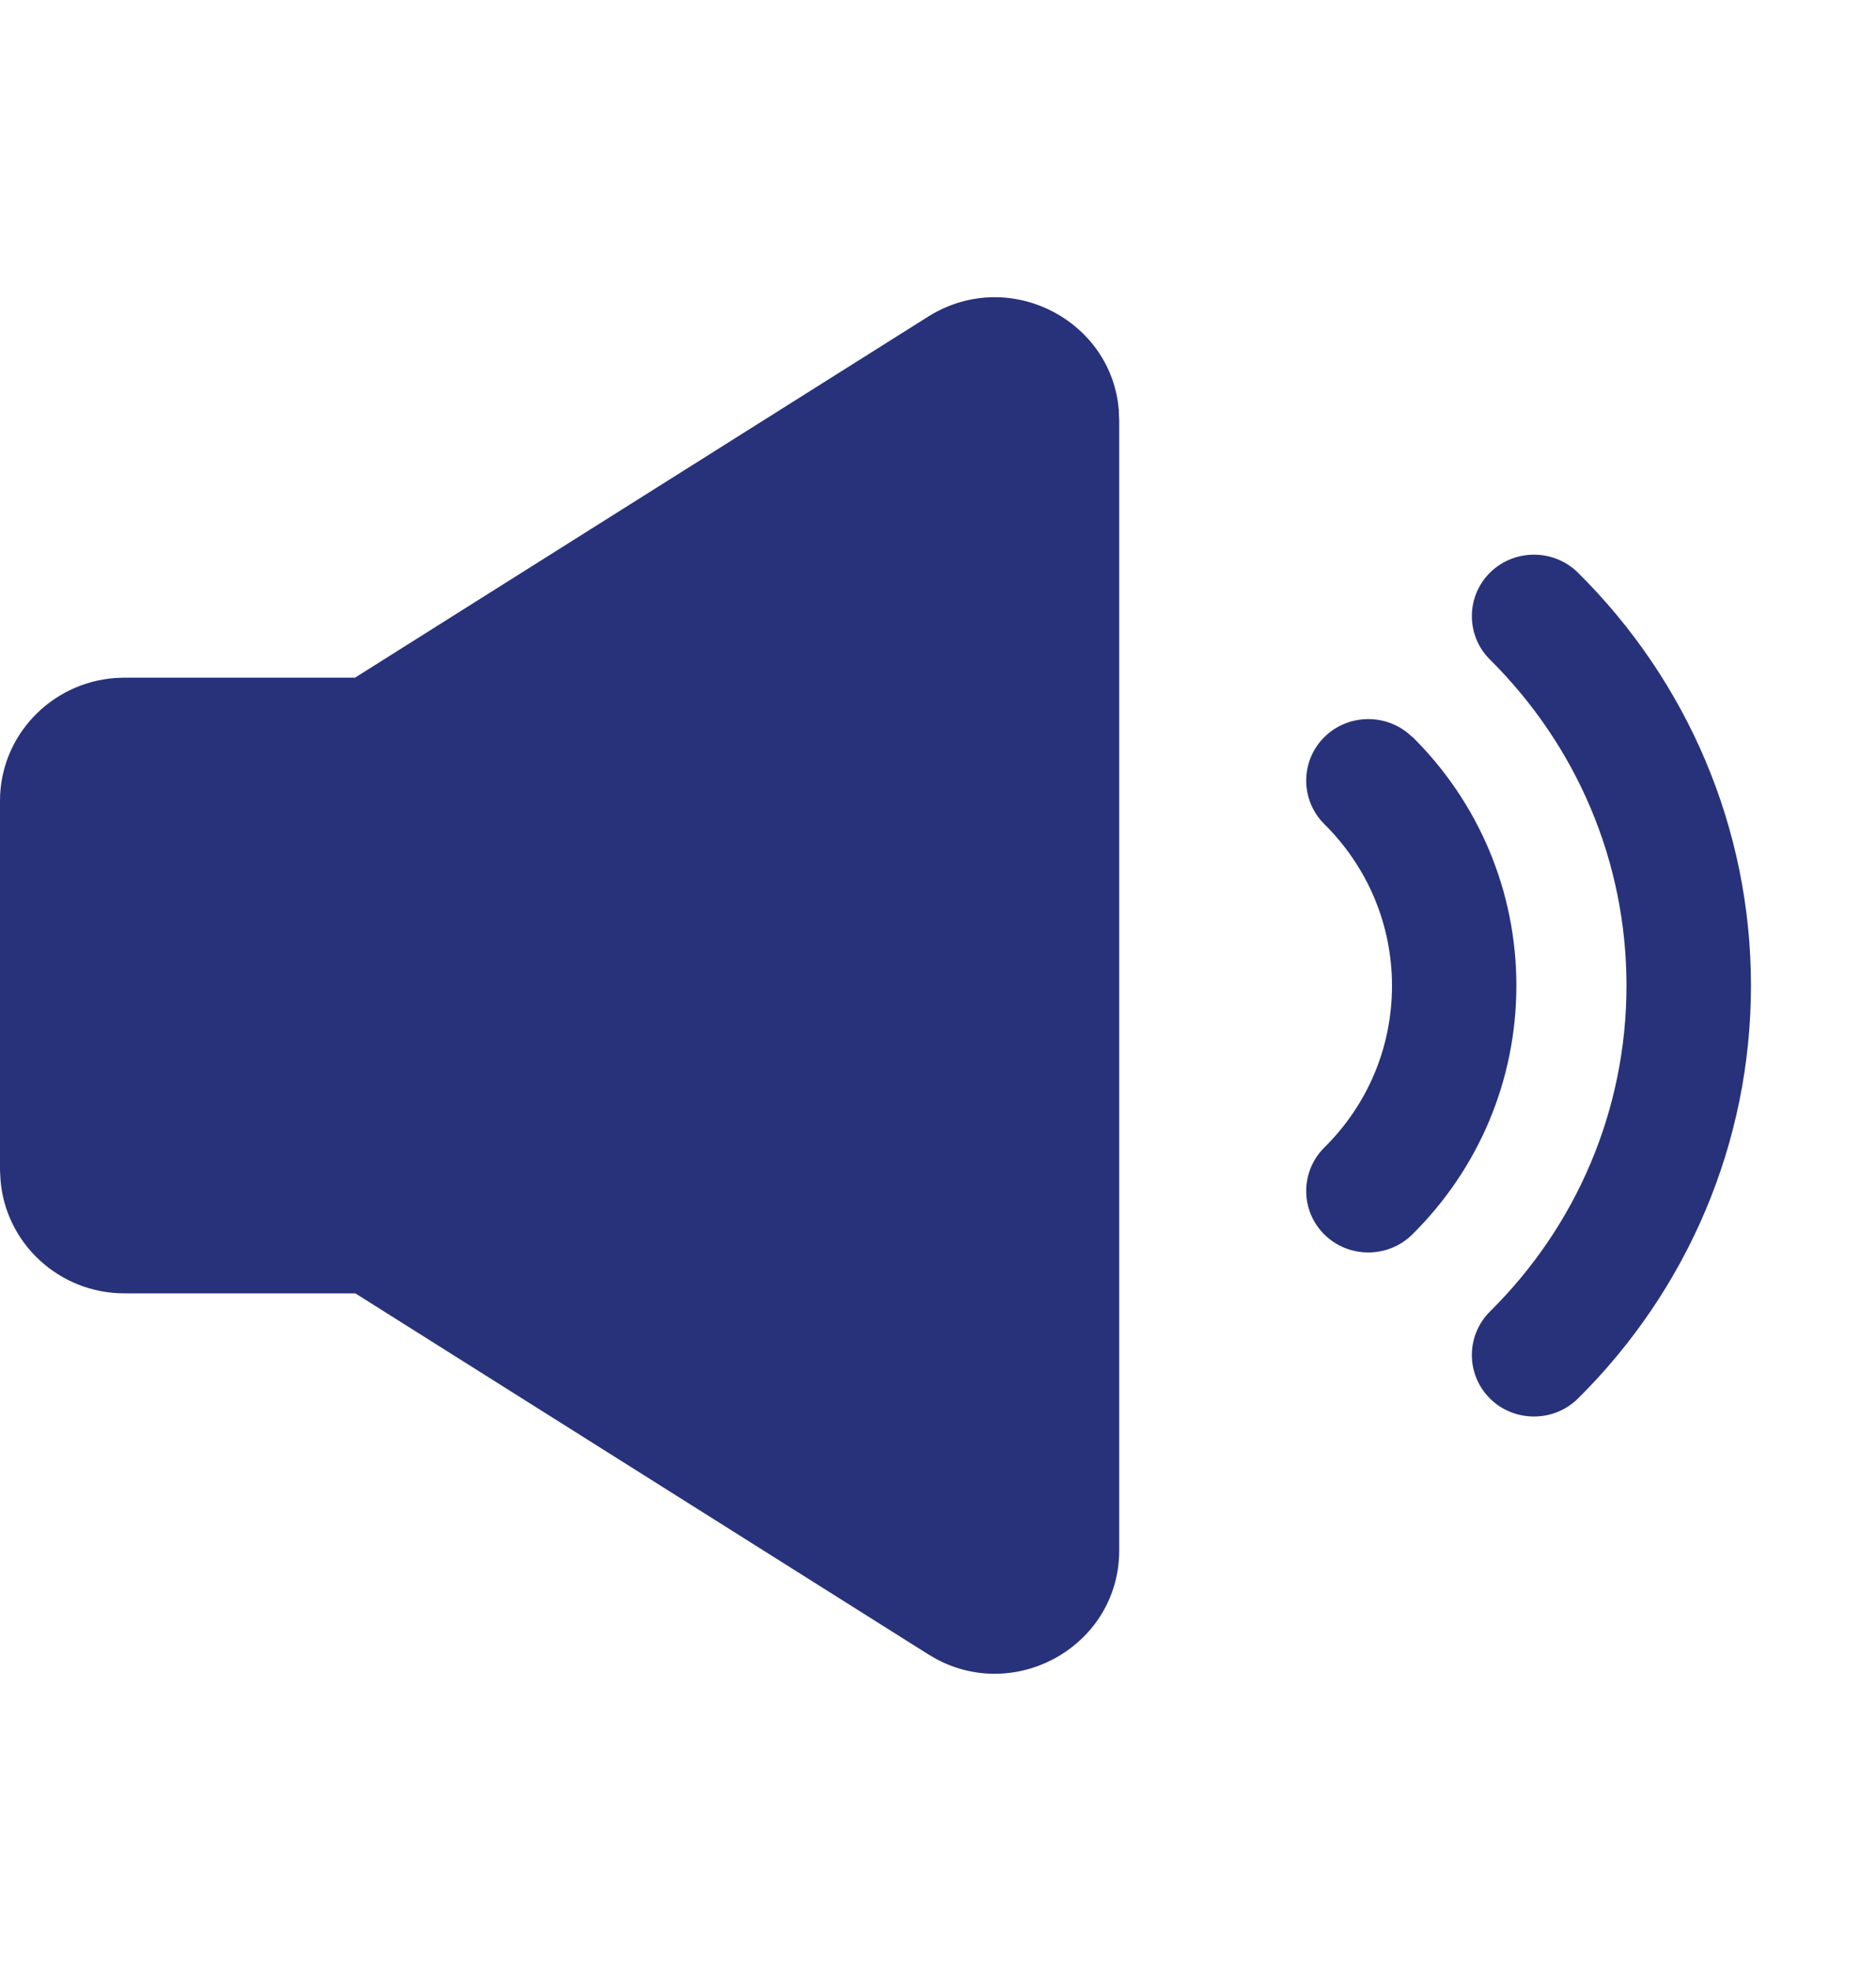 <svg width="20" height="21" viewBox="0 0 20 21" fill="none" xmlns="http://www.w3.org/2000/svg">
<path d="M11.927 4.381L11.932 4.479V16.518C11.932 17.521 10.85 18.141 9.982 17.676L9.896 17.626L3.788 13.78H1.326C0.629 13.78 0.055 13.244 0.005 12.565L0 12.467V8.532C0 7.842 0.541 7.275 1.227 7.224L1.326 7.22H3.785L9.894 3.374C10.721 2.854 11.784 3.369 11.918 4.285L11.929 4.381H11.927ZM15.885 6.101C16.143 5.846 16.564 5.846 16.822 6.101C17.994 7.261 18.667 8.831 18.667 10.501C18.667 12.171 17.994 13.741 16.822 14.901C16.564 15.156 16.143 15.156 15.885 14.901C15.627 14.645 15.627 14.229 15.885 13.973C16.811 13.057 17.34 11.82 17.34 10.501C17.34 9.182 16.811 7.947 15.885 7.028C15.627 6.773 15.627 6.356 15.885 6.101ZM15.056 7.849C15.761 8.546 16.166 9.491 16.166 10.501C16.166 11.51 15.763 12.454 15.056 13.153C14.798 13.408 14.377 13.408 14.119 13.153C13.861 12.898 13.861 12.481 14.119 12.226C14.58 11.77 14.84 11.159 14.84 10.503C14.84 9.847 14.577 9.234 14.119 8.781C13.861 8.525 13.861 8.108 14.119 7.853C14.377 7.598 14.798 7.598 15.056 7.853V7.849Z" fill="#27327B"/>
</svg>
